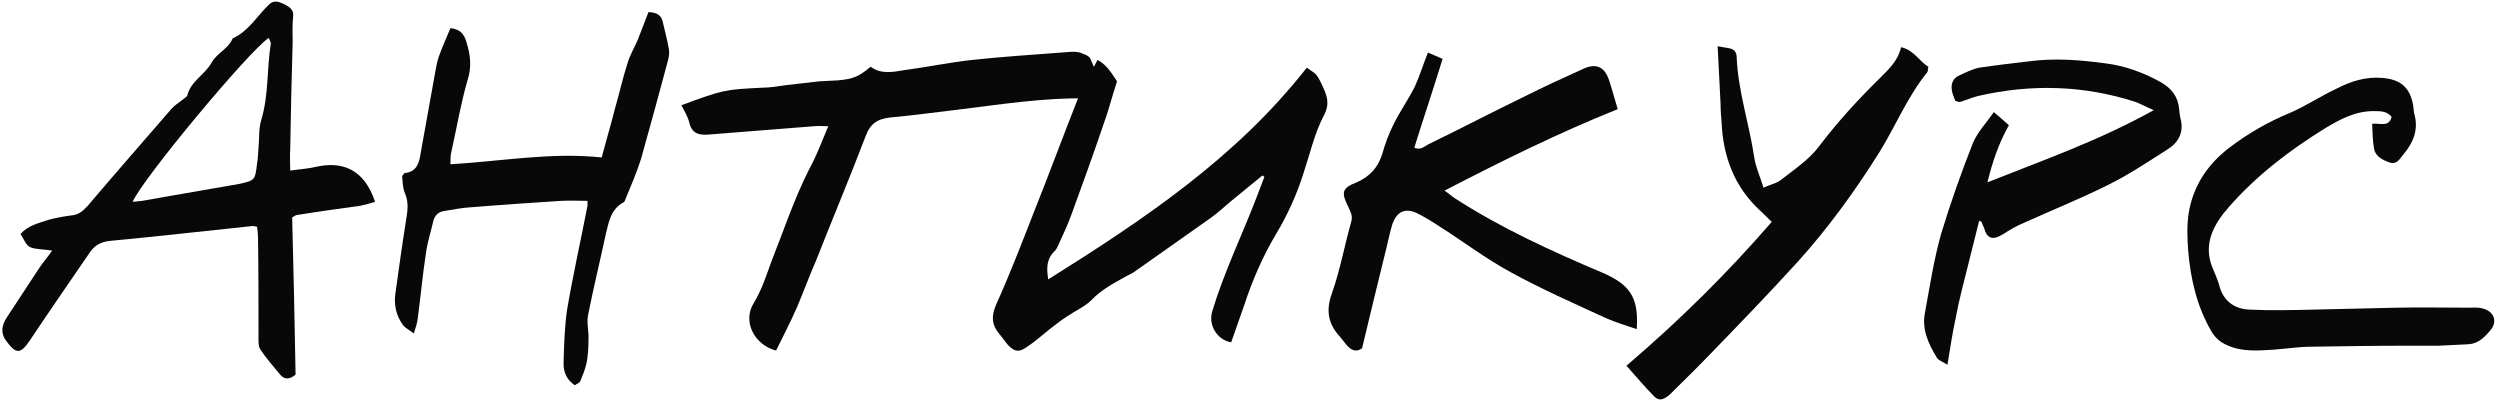 <?xml version="1.0" encoding="UTF-8"?> <svg xmlns="http://www.w3.org/2000/svg" width="328" height="53" viewBox="0 0 328 53" fill="none"><path d="M5.18 35.12C5.692 34.352 6.268 33.712 6.844 32.88C5.756 32.688 4.732 32.752 3.964 32.432C3.388 32.176 3.132 31.344 2.684 30.704C3.708 29.552 5.052 29.296 6.332 28.848C7.292 28.592 8.316 28.4 9.276 28.272C10.3 28.208 10.876 27.696 11.516 26.992C15.1 22.768 18.812 18.544 22.46 14.32C22.844 13.872 23.42 13.488 23.932 13.104C24.124 12.912 24.508 12.72 24.572 12.528C25.02 10.672 26.812 9.84 27.708 8.304C28.412 6.96 29.948 6.448 30.524 5.04C32.636 4.08 33.724 2.096 35.324 0.56C36.028 -0.08 36.732 0.304 37.308 0.56C37.884 0.88 38.588 1.2 38.46 2.16C38.332 3.312 38.396 4.4 38.396 5.552C38.268 10.224 38.14 14.96 38.076 19.632C38.012 20.464 38.076 21.296 38.076 22.384C39.356 22.192 40.508 22.128 41.532 21.872C44.796 21.168 47.74 22.064 49.212 26.48C48.572 26.672 47.932 26.864 47.292 26.992C44.54 27.376 41.724 27.76 38.972 28.208C38.78 28.208 38.588 28.4 38.332 28.528C38.524 35.44 38.652 42.288 38.78 49.136C38.076 49.776 37.372 49.84 36.796 49.2C35.9 48.112 34.94 47.024 34.172 45.872C33.852 45.424 33.916 44.592 33.916 43.952C33.916 39.728 33.916 35.44 33.852 31.152C33.852 30.704 33.788 30.192 33.724 29.744C33.34 29.68 33.148 29.616 32.892 29.68C26.748 30.32 20.604 31.024 14.46 31.6C13.244 31.728 12.412 32.176 11.772 33.136C9.148 36.976 6.524 40.752 3.964 44.592C2.684 46.512 2.108 46.512 0.764 44.656C-0.004 43.568 0.316 42.544 0.892 41.648C2.3 39.472 3.772 37.296 5.18 35.12ZM35.26 4.976C32.7 6.64 18.684 23.472 17.404 26.48C18.172 26.416 18.748 26.352 19.388 26.224C20.924 25.968 22.524 25.648 24.124 25.392C26.556 24.944 29.052 24.56 31.484 24.112C33.468 23.664 33.468 23.6 33.724 21.488C33.852 20.784 33.852 20.08 33.916 19.376C34.044 18.16 33.916 16.816 34.3 15.664C35.26 12.4 35.004 9.072 35.516 5.808C35.58 5.552 35.388 5.296 35.26 4.976Z" fill="#080808"></path><path d="M54.809 41.776C54.745 42.352 54.553 42.928 54.297 43.76C53.721 43.312 53.209 43.056 52.889 42.672C51.993 41.456 51.673 40.048 51.865 38.576C52.313 35.376 52.761 32.112 53.273 28.912C53.465 27.696 53.657 26.608 53.145 25.392C52.825 24.688 52.825 23.792 52.761 23.088C52.953 22.896 53.017 22.768 53.081 22.704C54.681 22.576 55.001 21.36 55.193 20.08C55.833 16.496 56.473 12.912 57.113 9.392C57.241 8.688 57.369 7.984 57.625 7.28C58.073 6.064 58.585 4.912 59.097 3.696C60.313 3.824 60.889 4.4 61.209 5.552C61.721 7.216 61.913 8.752 61.337 10.544C60.441 13.616 59.929 16.752 59.225 19.888C59.097 20.4 59.097 20.912 59.097 21.552C65.753 21.168 72.217 19.952 78.937 20.656C79.513 18.48 80.153 16.368 80.665 14.32C81.241 12.336 81.689 10.288 82.329 8.304C82.649 7.216 83.225 6.256 83.673 5.232C84.121 4.016 84.633 2.8 85.081 1.584C86.297 1.648 86.809 2.032 87.001 3.056C87.257 4.208 87.577 5.36 87.769 6.512C87.833 6.96 87.769 7.472 87.641 7.92C86.489 12.208 85.337 16.496 84.121 20.784C83.545 22.64 82.777 24.368 82.073 26.096C82.009 26.288 81.945 26.48 81.817 26.544C80.153 27.44 79.897 29.04 79.513 30.576C78.745 34.16 77.849 37.808 77.145 41.392C76.953 42.416 77.273 43.504 77.209 44.528C77.209 45.616 77.145 46.64 76.953 47.664C76.761 48.496 76.441 49.264 76.121 50.032C76.057 50.224 75.673 50.352 75.417 50.544C74.265 49.776 73.881 48.688 73.945 47.472C74.009 45.168 74.073 42.928 74.393 40.688C75.161 36.144 76.185 31.6 77.081 26.992C77.081 26.864 77.081 26.672 77.081 26.352C75.929 26.352 74.777 26.288 73.625 26.352C69.721 26.608 65.817 26.864 61.913 27.184C60.633 27.248 59.417 27.504 58.201 27.696C57.497 27.824 57.049 28.272 56.857 28.976C56.537 30.384 56.089 31.728 55.897 33.136C55.449 36.016 55.193 38.896 54.809 41.776Z" fill="#080808"></path><path d="M143.034 7.664C143.738 9.2 144.378 10.8 144.634 12.656C143.93 12.784 143.354 12.912 142.778 12.912C136.826 12.784 131.066 13.744 125.178 14.448C122.426 14.768 119.674 15.152 116.858 15.408C115.13 15.6 114.17 16.176 113.53 17.968C111.482 23.344 109.242 28.656 107.13 34.032C106.234 36.08 105.466 38.192 104.57 40.304C103.738 42.224 102.714 44.144 101.818 46C98.938 45.232 97.402 42.16 98.874 39.792C99.962 38 100.538 36.144 101.242 34.224C102.842 30.192 104.186 26.096 106.17 22.192C107.13 20.464 107.834 18.544 108.666 16.56C108.026 16.56 107.386 16.496 106.81 16.56C102.202 16.944 97.658 17.264 93.05 17.648C91.706 17.776 90.746 17.52 90.426 16.048C90.234 15.28 89.786 14.576 89.402 13.808C94.97 11.76 94.97 11.76 100.026 11.504C101.05 11.504 102.074 11.312 103.034 11.184C104.506 10.992 105.978 10.864 107.45 10.672C108.282 10.608 109.114 10.608 109.946 10.544C111.994 10.352 112.698 10.032 114.234 8.752C115.578 9.776 117.114 9.456 118.65 9.2C121.594 8.816 124.602 8.176 127.61 7.856C131.77 7.408 135.93 7.152 140.09 6.832C140.602 6.768 141.178 6.768 141.69 6.896C142.138 7.088 142.842 7.28 143.034 7.664Z" fill="#080808"></path><path d="M165.883 23.216C165.819 23.152 165.755 23.088 165.627 23.024C164.219 24.176 162.811 25.328 161.403 26.48C160.571 27.184 159.739 27.952 158.843 28.592C155.579 30.896 152.315 33.2 149.051 35.504C148.667 35.824 148.155 36.016 147.707 36.272C146.107 37.168 144.507 38 143.227 39.344C142.331 40.24 141.115 40.752 140.091 41.456C139.259 41.968 138.491 42.608 137.723 43.184C136.699 44.016 135.675 44.912 134.587 45.616C133.627 46.256 133.051 46.128 132.219 45.232C131.835 44.784 131.451 44.208 131.067 43.76C130.107 42.608 130.043 41.456 130.683 39.984C132.475 36.016 134.075 31.856 135.675 27.76C137.595 22.96 139.387 18.096 141.307 13.232C142.011 11.44 143.035 9.776 143.995 7.856C145.275 8.56 145.915 9.712 146.555 10.672C145.915 12.592 145.467 14.448 144.827 16.176C143.483 20.144 142.075 24.048 140.667 27.888C140.155 29.36 139.451 30.832 138.811 32.24C138.683 32.496 138.555 32.816 138.299 33.008C137.339 33.968 137.275 35.12 137.531 36.656C150.075 28.784 162.171 20.72 171.451 8.88C171.899 9.2 172.347 9.456 172.667 9.776C172.923 10.096 173.179 10.544 173.371 10.992C174.011 12.336 174.587 13.488 173.691 15.152C172.475 17.456 171.899 20.08 171.067 22.576C170.171 25.456 168.955 28.144 167.419 30.704C165.627 33.712 164.283 36.848 163.195 40.176C162.619 41.776 162.107 43.312 161.531 44.912C159.675 44.592 158.523 42.672 159.035 40.88C160.571 35.76 162.939 30.896 164.859 25.904C165.179 25.008 165.563 24.112 165.883 23.216Z" fill="#080808"></path><path d="M211.027 36.144C214.035 37.616 214.995 39.344 214.739 43.184C213.267 42.672 211.923 42.288 210.643 41.712C206.483 39.792 202.259 37.936 198.291 35.76C194.963 33.968 191.955 31.664 188.819 29.68C187.859 29.04 186.899 28.464 185.875 27.952C184.339 27.248 183.251 27.76 182.675 29.424C182.355 30.448 182.163 31.472 181.907 32.496C180.819 36.848 179.795 41.2 178.707 45.68C178.003 46.256 177.235 46 176.595 45.168C176.339 44.848 176.083 44.528 175.827 44.208C174.291 42.544 173.907 40.816 174.739 38.512C175.827 35.44 176.403 32.176 177.299 29.04C177.491 28.272 177.171 27.76 176.915 27.184C175.955 25.264 176.019 24.688 178.003 23.92C179.731 23.152 180.755 22 181.331 20.272C181.715 18.864 182.227 17.52 182.867 16.24C183.699 14.576 184.787 13.04 185.619 11.376C186.259 9.968 186.707 8.496 187.347 6.896C187.923 7.152 188.563 7.408 189.267 7.728C188.051 11.696 186.771 15.472 185.555 19.376C186.387 19.76 186.899 19.184 187.411 18.928C191.635 16.88 195.795 14.704 200.019 12.656C202.579 11.376 205.075 10.224 207.635 9.072C209.235 8.304 210.515 8.56 211.155 10.672C211.539 11.824 211.859 13.04 212.243 14.32C204.435 17.456 197.075 21.104 189.523 25.008C190.099 25.392 190.419 25.712 190.803 25.968C196.947 29.936 203.539 32.944 210.195 35.76C210.515 35.888 210.771 36.016 211.027 36.144Z" fill="#080808"></path><path d="M217.036 52.016C215.756 50.736 214.668 49.392 213.388 47.984C220.364 42.032 226.572 35.888 232.46 29.104C231.884 28.592 231.436 28.08 230.924 27.632C227.532 24.496 226.06 20.528 225.868 15.984C225.804 15.216 225.74 14.448 225.74 13.68C225.612 11.248 225.484 8.752 225.356 6.064C225.996 6.192 226.444 6.256 226.828 6.32C227.532 6.448 227.852 6.832 227.852 7.536C228.044 12.016 229.516 16.304 230.156 20.656C230.348 21.936 230.924 23.152 231.372 24.624C232.332 24.176 233.164 24.048 233.74 23.536C235.468 22.192 237.388 20.912 238.668 19.184C241.1 15.984 243.852 12.976 246.732 10.16C247.884 9.008 249.036 7.92 249.42 6.192C251.148 6.576 251.788 8.048 253.004 8.752C252.94 9.072 252.94 9.328 252.876 9.456C250.316 12.592 248.78 16.368 246.668 19.824C243.468 24.944 239.948 29.808 235.916 34.288C232.076 38.512 228.108 42.608 224.14 46.704C222.476 48.432 220.748 50.096 219.084 51.76C218.252 52.464 217.676 52.656 217.036 52.016Z" fill="#080808"></path><path d="M259.983 29.104C259.919 29.04 259.855 29.04 259.663 28.976C259.151 31.024 258.639 33.072 258.127 35.12C257.615 37.232 257.039 39.28 256.655 41.392C256.207 43.44 255.887 45.488 255.503 47.856C254.799 47.408 254.287 47.28 254.095 46.896C253.007 45.104 252.111 43.184 252.559 41.008C253.199 37.552 253.711 34.096 254.671 30.704C255.887 26.672 257.295 22.704 258.831 18.8C259.471 17.264 260.687 16.048 261.583 14.704C262.351 15.344 262.927 15.856 263.567 16.432C262.223 18.8 261.391 21.296 260.751 23.92C267.983 21.04 275.343 18.48 282.575 14.448C281.487 14 280.847 13.616 280.143 13.36C273.359 11.184 266.511 10.992 259.535 12.592C258.767 12.784 257.999 13.104 257.231 13.36C256.975 13.424 256.783 13.296 256.527 13.232C256.335 12.72 256.143 12.272 256.079 11.824C255.951 10.992 256.207 10.288 257.039 9.904C257.871 9.52 258.767 9.072 259.663 8.88C261.839 8.56 264.015 8.304 266.191 8.048C269.519 7.6 272.847 7.856 276.175 8.304C278.799 8.624 281.231 9.52 283.535 10.8C284.943 11.632 285.775 12.72 285.903 14.32C285.967 14.768 285.967 15.152 286.095 15.6C286.543 17.328 285.839 18.672 284.431 19.568C281.807 21.232 279.247 22.96 276.495 24.304C272.911 26.096 269.199 27.568 265.551 29.232C264.591 29.616 263.631 30.192 262.735 30.768C261.455 31.536 260.687 31.344 260.303 29.872C260.175 29.616 260.047 29.36 259.983 29.104Z" fill="#080808"></path><path d="M311.222 16.24C312.246 16.112 313.398 16.752 313.782 15.344C313.206 14.576 312.31 14.576 311.414 14.576C308.982 14.576 306.998 15.664 305.078 16.816C300.406 19.696 296.054 23.024 292.406 27.184C292.15 27.504 291.958 27.76 291.702 28.016C290.038 30.192 289.142 32.56 290.358 35.312C290.614 35.952 290.934 36.656 291.126 37.296C291.638 39.472 293.11 40.56 295.222 40.624C297.91 40.752 300.662 40.688 303.414 40.624C307.062 40.56 310.774 40.432 314.486 40.368C317.622 40.304 320.822 40.368 323.958 40.368C324.47 40.368 325.046 40.304 325.558 40.432C327.222 40.752 327.798 42.224 326.646 43.44C325.942 44.272 325.11 45.104 323.83 45.168C322.55 45.232 321.206 45.296 319.926 45.36C318.518 45.36 317.046 45.36 315.638 45.36C311.542 45.36 307.446 45.424 303.286 45.488C301.686 45.488 300.022 45.744 298.358 45.872C296.246 46 294.198 46.192 292.214 45.296C291.318 44.912 290.742 44.4 290.23 43.632C288.246 40.304 287.414 36.656 287.094 32.944C286.966 31.28 286.902 29.552 287.158 27.952C287.734 24.432 289.59 21.616 292.406 19.44C294.902 17.52 297.59 15.984 300.534 14.768C302.582 13.872 304.502 12.592 306.55 11.632C308.406 10.672 310.39 10.032 312.566 10.224C314.934 10.416 316.15 11.44 316.598 13.744C316.662 14.128 316.662 14.512 316.726 14.832C317.366 16.944 316.662 18.672 315.318 20.272C314.87 20.784 314.55 21.552 313.654 21.36C312.694 21.04 311.67 20.592 311.478 19.504C311.286 18.48 311.286 17.392 311.222 16.24Z" fill="#080808"></path></svg> 